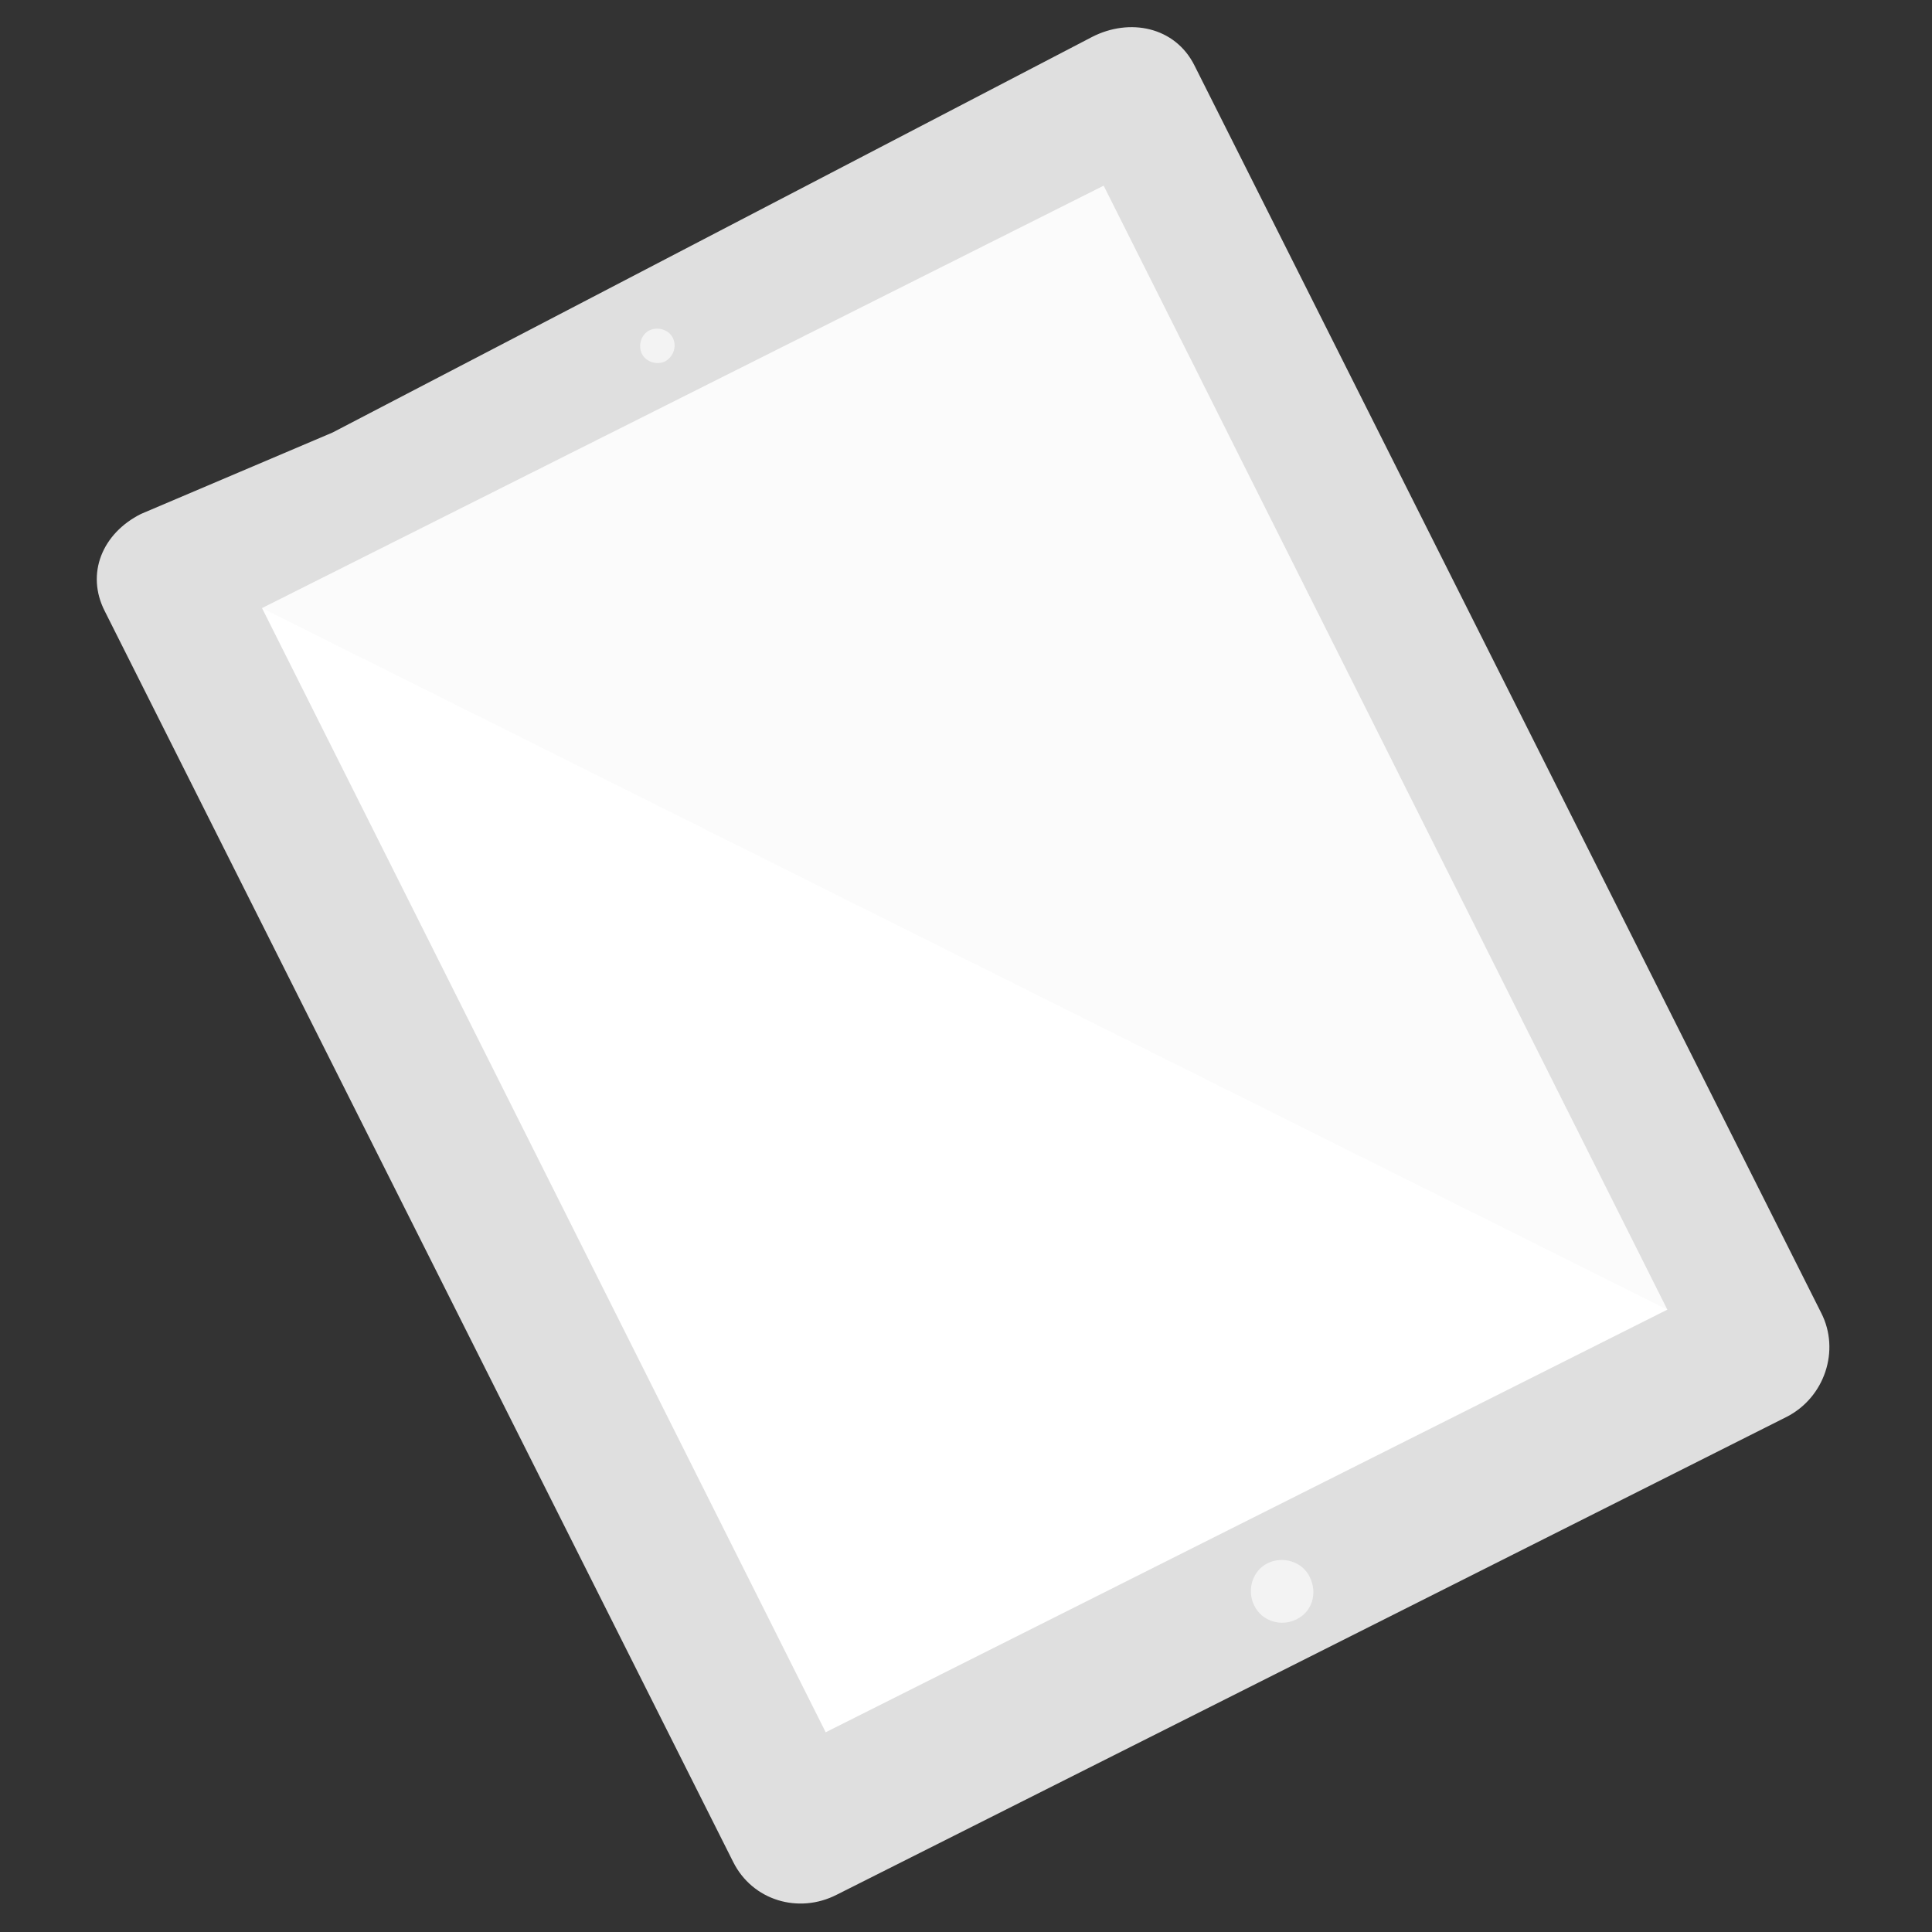<?xml version="1.0" encoding="utf-8"?>
<!-- Generator: Adobe Illustrator 18.1.0, SVG Export Plug-In . SVG Version: 6.00 Build 0)  -->
<!DOCTYPE svg PUBLIC "-//W3C//DTD SVG 1.1//EN" "http://www.w3.org/Graphics/SVG/1.1/DTD/svg11.dtd">
<svg version="1.1" id="Layer_1" xmlns="http://www.w3.org/2000/svg" xmlns:xlink="http://www.w3.org/1999/xlink" x="0px" y="0px"
	 viewBox="0 0 800 800" enable-background="new 0 0 800 800" xml:space="preserve">
<rect x="0" y="0" width="800" height="800" fill="#333333" stroke="none"/>
<g>
	<g>
		<g>
			<path fill="#dfdfdf" d="M452.2,15.3L137.7,179.1l0,0l-79.3,33.7c-16,8-23,24.7-15,40.3l260.2,517.9c8,16,27.1,21.6,42.8,13.6
				l393.4-197.9c15.7-8,22.3-27.5,14.3-43.1L494.6,27.1C486.6,11.1,467.8,7.3,452.2,15.3z"/>
			<path fill="#f3f3f3" d="M536.7,670.6c-6.3,3.1-14.3,0.7-17.4-5.9c-3.1-6.3-0.7-14.3,5.6-17.4c6.3-3.1,14.3-0.7,17.4,5.6
				C545.7,659.8,543.3,667.5,536.7,670.6z"/>
			<path fill="#F3F3F3" d="M275.5,149.6c-3.5,1.7-8,0.3-9.7-3.1c-1.7-3.5-0.3-8,3.1-9.7c3.5-1.7,8-0.3,9.7,3.1
				C280.3,143.3,279,147.5,275.5,149.6z"/>
			<path fill="#fff" d="M690.4,542.3l-348.5,175L108.5,251.8L457,76.9L690.4,542.3z"/>
			<path opacity="0.2" fill="#ebebeb" enable-background="new    " d="M690.4,542.3L108.5,251.8L457,76.9L690.4,542.3z"/>
		</g>
	</g>
</g>
</svg>
